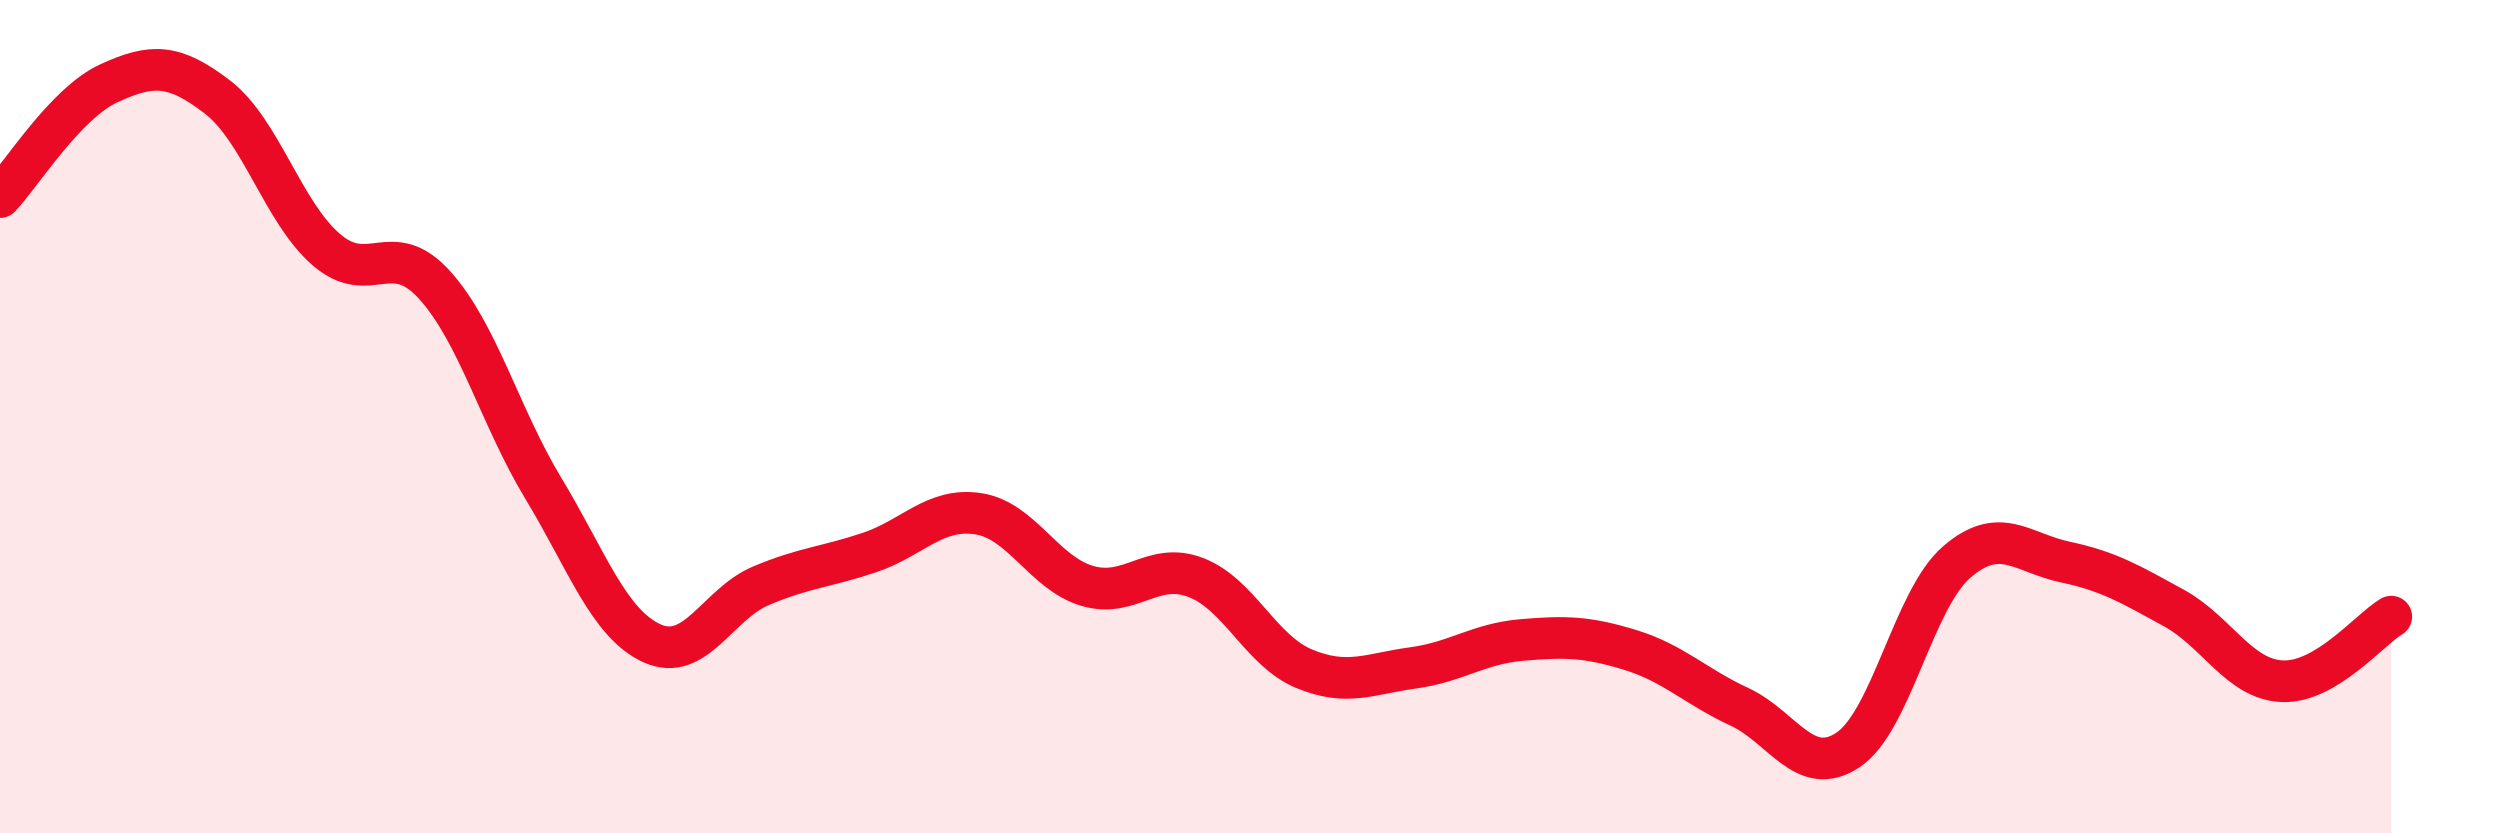 
    <svg width="60" height="20" viewBox="0 0 60 20" xmlns="http://www.w3.org/2000/svg">
      <path
        d="M 0,4.73 C 0.52,4.18 1.57,2.48 2.61,2 C 3.65,1.52 4.18,1.53 5.22,2.33 C 6.26,3.13 6.79,5.09 7.83,5.99 C 8.87,6.89 9.39,5.69 10.43,6.84 C 11.47,7.99 12,10 13.04,11.72 C 14.08,13.44 14.61,14.97 15.65,15.44 C 16.69,15.91 17.22,14.5 18.26,14.06 C 19.3,13.62 19.83,13.61 20.87,13.26 C 21.91,12.91 22.44,12.17 23.48,12.33 C 24.52,12.49 25.05,13.75 26.09,14.06 C 27.13,14.37 27.66,13.46 28.7,13.86 C 29.74,14.26 30.26,15.62 31.3,16.05 C 32.34,16.48 32.87,16.17 33.91,16.03 C 34.95,15.89 35.48,15.45 36.52,15.36 C 37.56,15.27 38.09,15.28 39.13,15.6 C 40.17,15.92 40.7,16.48 41.74,16.96 C 42.78,17.44 43.31,18.69 44.35,18 C 45.39,17.31 45.92,14.39 46.96,13.49 C 48,12.59 48.53,13.27 49.57,13.49 C 50.61,13.71 51.13,14.02 52.17,14.59 C 53.21,15.16 53.74,16.31 54.78,16.35 C 55.82,16.39 56.87,15.11 57.39,14.8L57.39 20L0 20Z"
        fill="#EB0A25"
        opacity="0.1"
        stroke-linecap="round"
        stroke-linejoin="round"
      />
      <path
        d="M 0,4.73 C 0.52,4.18 1.57,2.48 2.61,2 C 3.65,1.52 4.18,1.53 5.22,2.33 C 6.26,3.13 6.79,5.09 7.83,5.99 C 8.87,6.89 9.39,5.69 10.43,6.84 C 11.47,7.99 12,10 13.04,11.72 C 14.08,13.44 14.61,14.97 15.65,15.44 C 16.69,15.91 17.22,14.5 18.26,14.06 C 19.3,13.62 19.83,13.61 20.87,13.26 C 21.91,12.91 22.44,12.17 23.48,12.33 C 24.52,12.49 25.05,13.75 26.09,14.06 C 27.13,14.37 27.66,13.46 28.7,13.86 C 29.74,14.26 30.26,15.62 31.3,16.05 C 32.34,16.48 32.87,16.17 33.91,16.03 C 34.95,15.89 35.48,15.45 36.52,15.36 C 37.56,15.27 38.09,15.28 39.13,15.6 C 40.17,15.92 40.7,16.48 41.74,16.96 C 42.78,17.44 43.31,18.69 44.35,18 C 45.39,17.31 45.92,14.39 46.96,13.49 C 48,12.59 48.53,13.27 49.57,13.49 C 50.61,13.71 51.13,14.02 52.17,14.59 C 53.21,15.16 53.74,16.31 54.78,16.35 C 55.82,16.39 56.87,15.11 57.39,14.8"
        stroke="#EB0A25"
        stroke-width="1"
        fill="none"
        stroke-linecap="round"
        stroke-linejoin="round"
      />
    </svg>
  